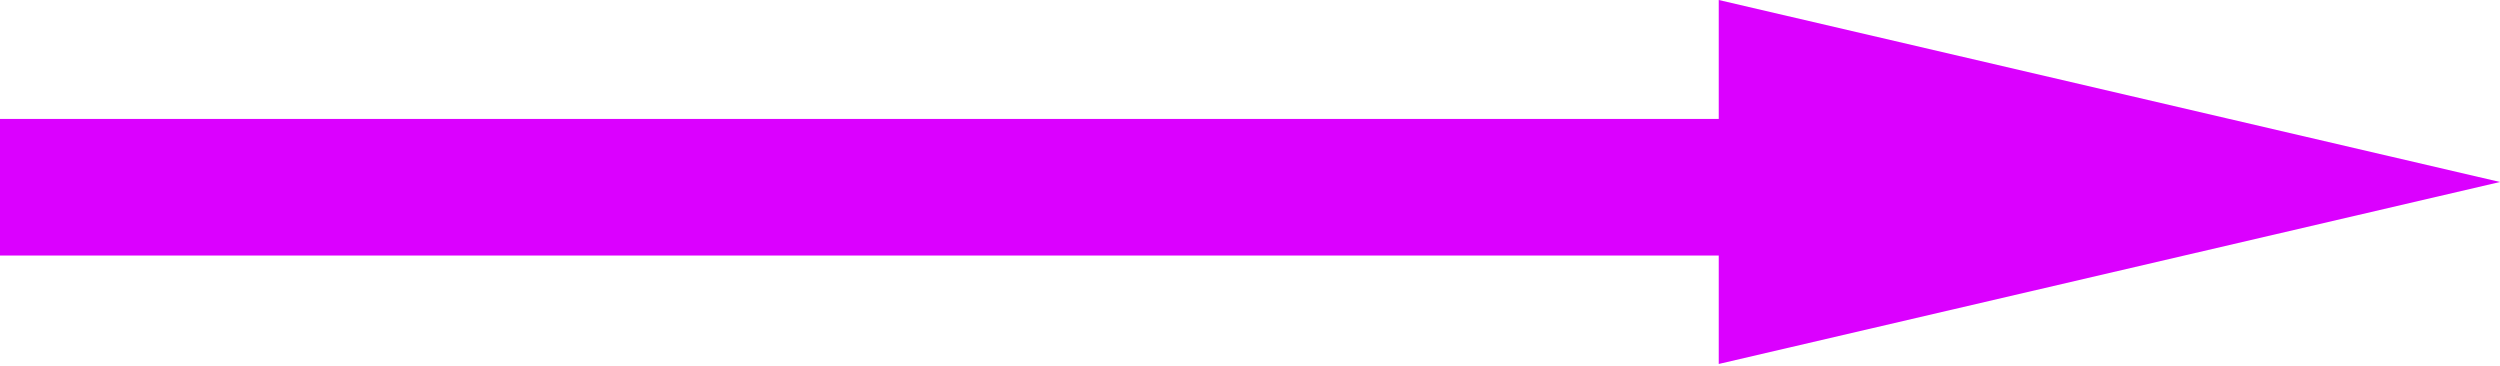 <svg width="123" height="18" viewBox="0 0 123 18" fill="none" xmlns="http://www.w3.org/2000/svg">
<path fill-rule="evenodd" clip-rule="evenodd" d="M84.562 17.907L123 8.954L84.562 0V5.852H0V12.572H84.562V17.907Z" fill="#DB00FF"/>
</svg>
